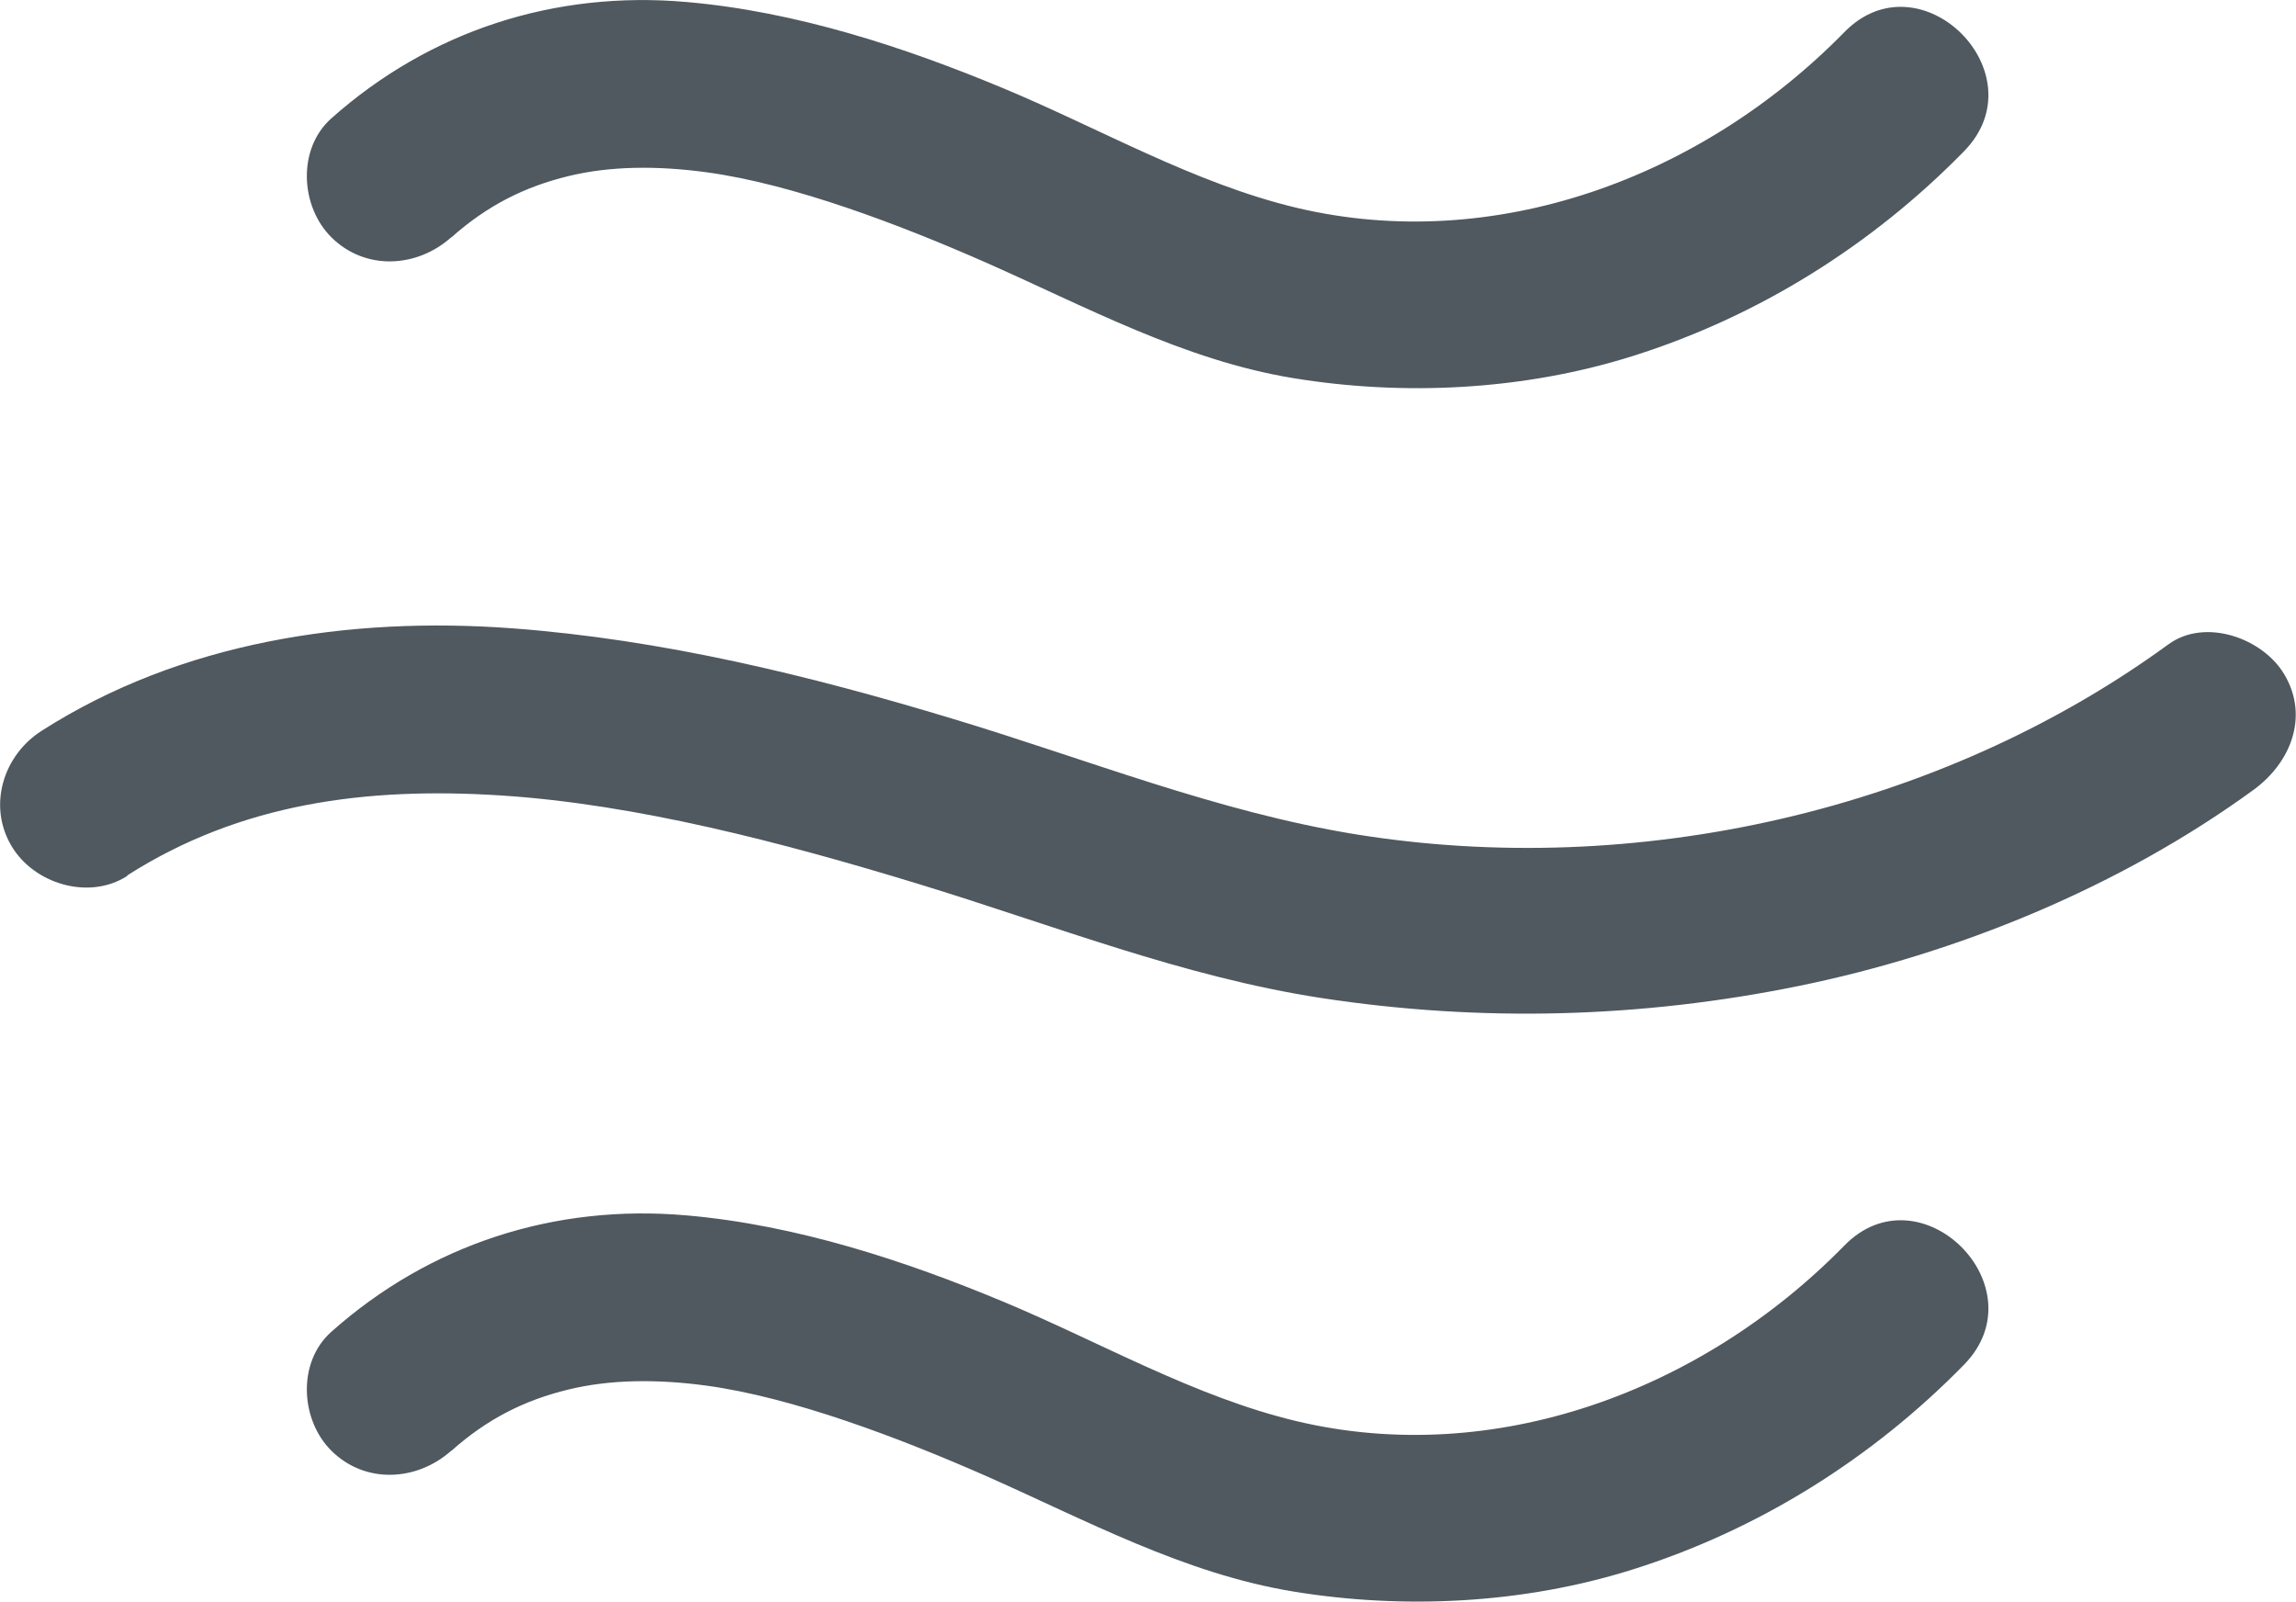 <svg width="43" height="30" viewBox="0 0 43 30" fill="none" xmlns="http://www.w3.org/2000/svg">
<g clip-path="url(#clip0_37_172)">
<path d="M8.456 4.443C9.123 3.85 9.822 3.498 10.643 3.298C11.416 3.109 12.295 3.099 13.227 3.225C14.857 3.445 16.864 4.212 18.453 4.911C20.332 5.74 22.17 6.744 24.219 7.08C26.268 7.416 28.513 7.316 30.567 6.67C32.929 5.929 35.063 4.59 36.784 2.831C38.208 1.376 35.963 -0.856 34.539 0.604C31.854 3.345 27.968 4.764 24.288 3.892C22.366 3.435 20.597 2.405 18.781 1.649C16.965 0.893 14.921 0.215 12.851 0.037C10.383 -0.179 8.048 0.578 6.206 2.216C5.565 2.784 5.623 3.865 6.206 4.443C6.841 5.073 7.81 5.016 8.451 4.443H8.456Z" fill="#233038" fill-opacity="0.8"/>
<path d="M8.456 27.164C9.123 26.57 9.822 26.218 10.643 26.019C11.416 25.83 12.295 25.819 13.227 25.945C14.857 26.166 16.864 26.933 18.453 27.631C20.332 28.461 22.17 29.464 24.219 29.8C26.268 30.137 28.513 30.037 30.567 29.391C32.929 28.65 35.063 27.311 36.784 25.552C38.208 24.097 35.963 21.864 34.539 23.325C31.854 26.066 27.968 27.484 24.288 26.612C22.366 26.155 20.597 25.126 18.781 24.37C16.965 23.613 14.921 22.936 12.851 22.757C10.383 22.542 8.048 23.298 6.206 24.937C5.565 25.504 5.623 26.586 6.206 27.164C6.841 27.794 7.81 27.736 8.451 27.164H8.456Z" fill="#233038" fill-opacity="0.8"/>
<path d="M2.383 16.392C4.506 15.037 6.862 14.732 9.388 14.895C11.913 15.058 14.646 15.772 17.192 16.549C19.739 17.327 22.148 18.288 24.743 18.687C27.729 19.144 30.732 19.065 33.691 18.461C36.651 17.857 39.706 16.612 42.211 14.785C42.899 14.28 43.249 13.419 42.783 12.631C42.386 11.954 41.306 11.56 40.612 12.064C36.328 15.189 30.626 16.471 25.378 15.62C22.794 15.2 20.343 14.212 17.849 13.461C15.159 12.647 12.406 11.975 9.594 11.765C6.544 11.539 3.389 12.017 0.783 13.682C0.063 14.139 -0.233 15.079 0.212 15.835C0.63 16.549 1.662 16.864 2.383 16.402V16.392Z" fill="#233038" fill-opacity="0.8"/>
</g>
<defs>
<clipPath id="clip0_37_172">
<rect width="43" height="30" fill="white"/>
</clipPath>
</defs>
</svg>
